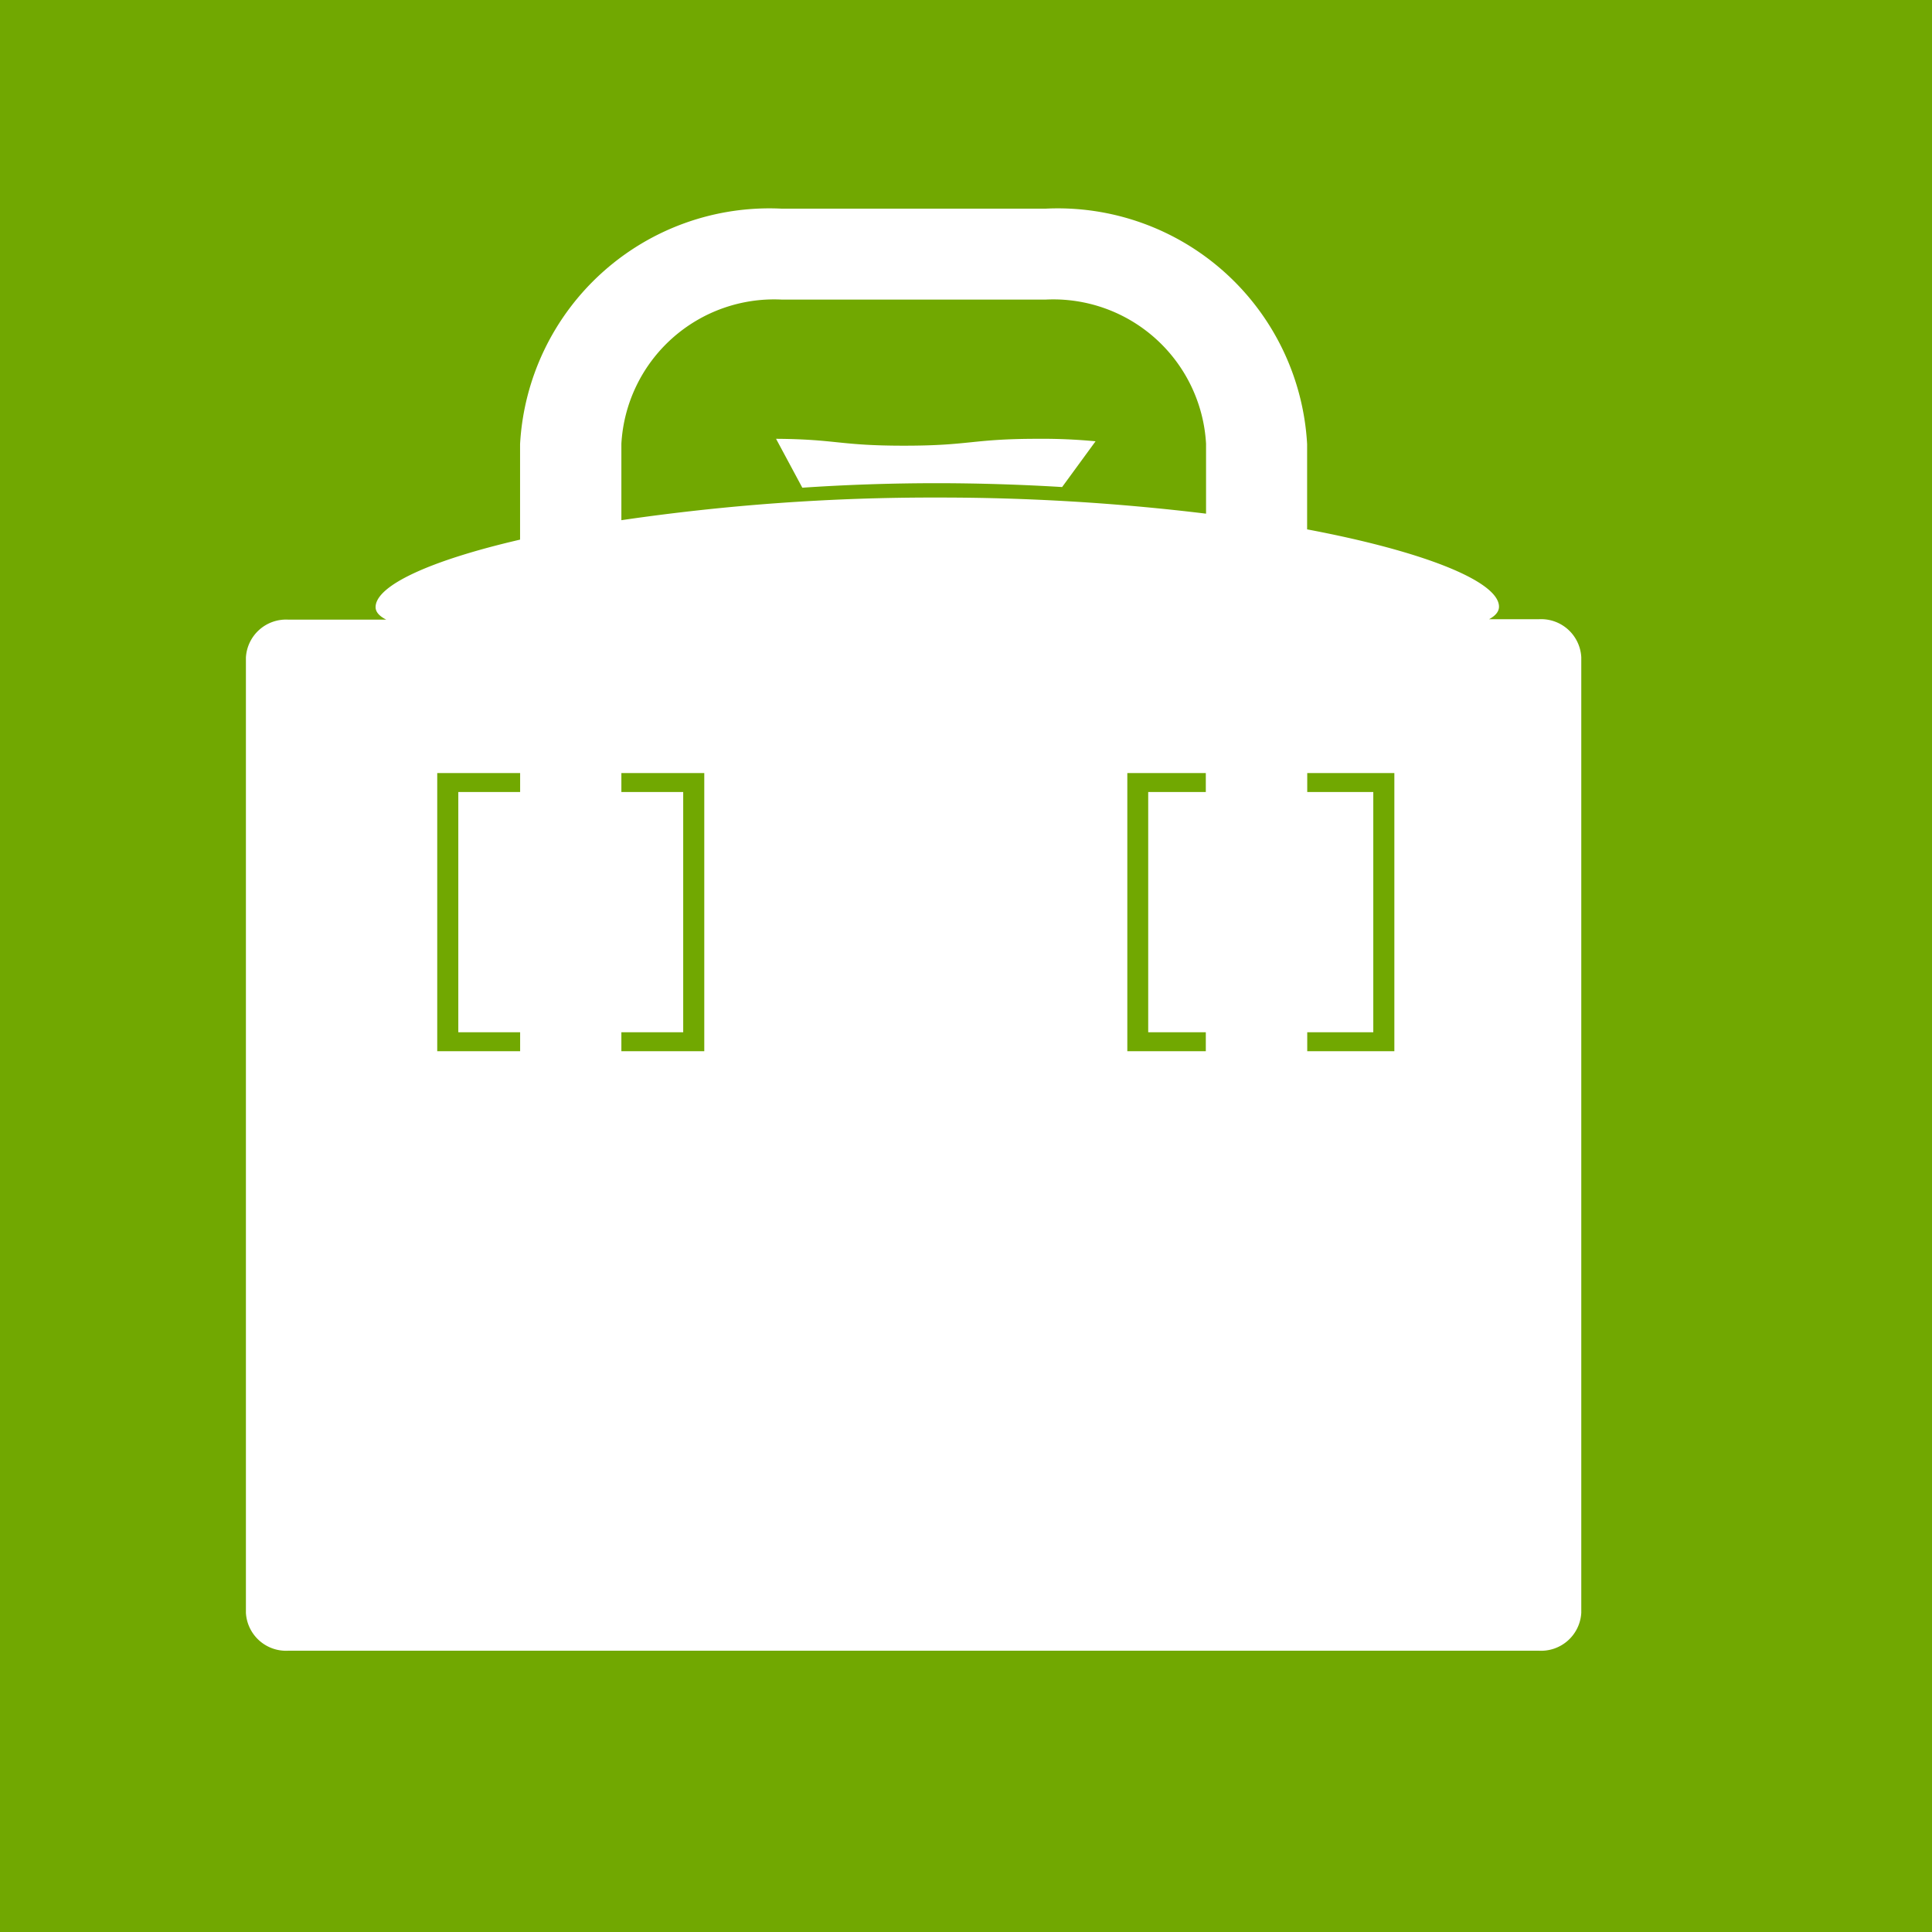 <svg xmlns="http://www.w3.org/2000/svg" width="32" height="32" viewBox="0 0 32 32">
  <g id="icon08" transform="translate(11917 181)">
    <g id="グループ_9851" data-name="グループ 9851">
      <rect id="長方形_3462" data-name="長方形 3462" width="32" height="32" transform="translate(-11917 -181)" fill="#71a801"/>
      <path id="パス_10982" data-name="パス 10982" d="M-1037.083,469.8h-.828c.107-.058.164-.127.164-.207,0-.416-1.23-.914-3.178-1.281V466.9a4.135,4.135,0,0,0-4.33-3.9h-4.376a4.135,4.135,0,0,0-4.33,3.9v1.582c-1.487.344-2.393.761-2.393,1.118,0,.081.062.149.176.207h-1.624a.666.666,0,0,0-.7.628v15.822a.666.666,0,0,0,.7.628h20.718a.666.666,0,0,0,.7-.628V470.43A.666.666,0,0,0-1037.083,469.8Zm-15.2-2.907a2.534,2.534,0,0,1,2.654-2.387h4.376a2.534,2.534,0,0,1,2.654,2.387v1.159a36.462,36.462,0,0,0-4.45-.267,35.508,35.508,0,0,0-5.234.375Zm-3.05,5.455h1.373v.314h-1.024v3.979h1.024v.314h-1.373Zm4.423,4.607h-1.373v-.314h1.024v-3.979h-1.024v-.314h1.373Zm7.007-4.607h1.3v.314h-.954v3.979h.954v.314h-1.3Zm4.423,4.607h-1.443v-.314h1.094v-3.979h-1.094v-.314h1.443Z" transform="translate(-10854.425 -640.544)" fill="#fff" stroke="rgba(0,0,0,0)" stroke-width="1"/>
    </g>
    <path id="パス_10983" data-name="パス 10983" d="M-689.912,645.915l.554-.758a9.274,9.274,0,0,0-.95-.041c-1.112,0-1.112.114-2.224.114-1.076,0-1.111-.107-2.118-.114l.435.81c.734-.05,1.488-.075,2.245-.075C-691.276,645.852-690.587,645.874-689.912,645.915Z" transform="translate(-11209.496 -818.848)" fill="#fff" stroke="rgba(0,0,0,0)" stroke-width="1"/>
  </g>
</svg>
